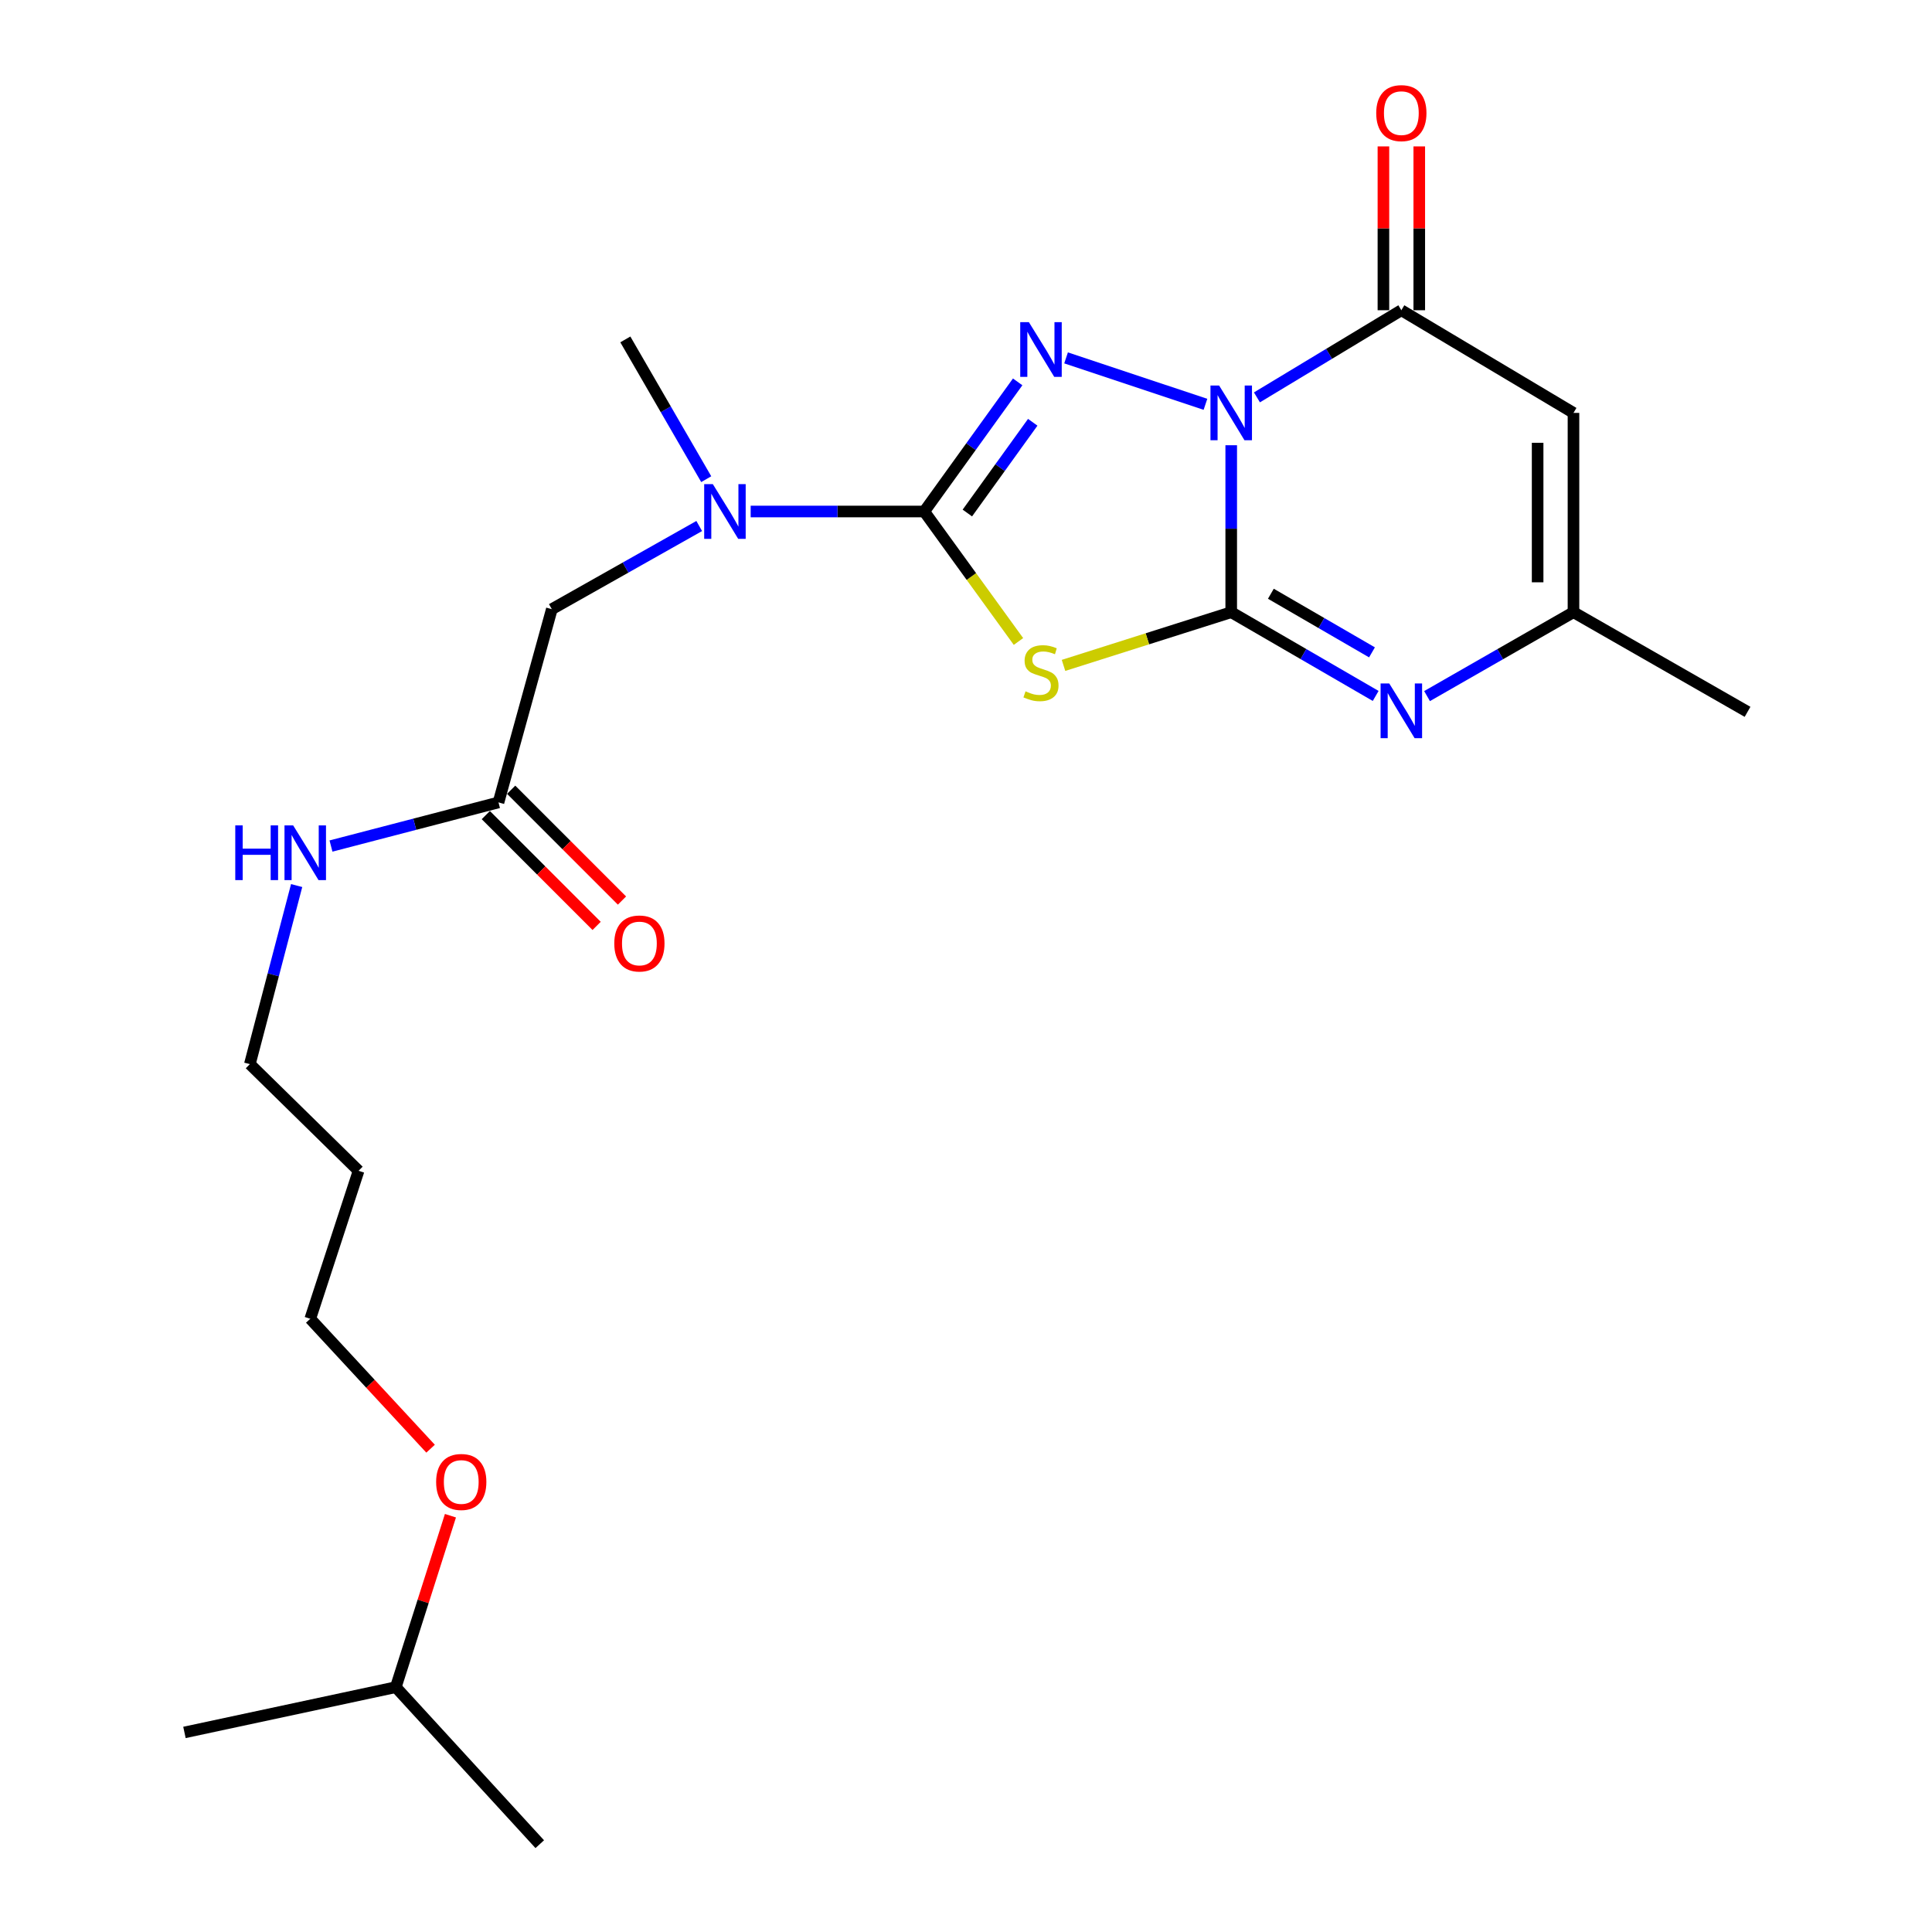 <?xml version='1.0' encoding='iso-8859-1'?>
<svg version='1.1' baseProfile='full'
              xmlns='http://www.w3.org/2000/svg'
                      xmlns:rdkit='http://www.rdkit.org/xml'
                      xmlns:xlink='http://www.w3.org/1999/xlink'
                  xml:space='preserve'
width='1000px' height='1000px' viewBox='0 0 1000 1000'>
<!-- END OF HEADER -->
<rect style='opacity:1.0;fill:#FFFFFF;stroke:none' width='1000' height='1000' x='0' y='0'> </rect>
<path class='bond-0' d='M 637.278,230.455 L 637.278,273.664' style='fill:none;fill-rule:evenodd;stroke:#0000FF;stroke-width:6px;stroke-linecap:butt;stroke-linejoin:miter;stroke-opacity:1' />
<path class='bond-0' d='M 637.278,273.664 L 637.278,316.873' style='fill:none;fill-rule:evenodd;stroke:#000000;stroke-width:6px;stroke-linecap:butt;stroke-linejoin:miter;stroke-opacity:1' />
<path class='bond-1' d='M 623.943,209.274 L 551.795,185.239' style='fill:none;fill-rule:evenodd;stroke:#0000FF;stroke-width:6px;stroke-linecap:butt;stroke-linejoin:miter;stroke-opacity:1' />
<path class='bond-4' d='M 650.589,205.683 L 687.961,183.129' style='fill:none;fill-rule:evenodd;stroke:#0000FF;stroke-width:6px;stroke-linecap:butt;stroke-linejoin:miter;stroke-opacity:1' />
<path class='bond-4' d='M 687.961,183.129 L 725.333,160.576' style='fill:none;fill-rule:evenodd;stroke:#000000;stroke-width:6px;stroke-linecap:butt;stroke-linejoin:miter;stroke-opacity:1' />
<path class='bond-2' d='M 637.278,316.873 L 593.876,330.64' style='fill:none;fill-rule:evenodd;stroke:#000000;stroke-width:6px;stroke-linecap:butt;stroke-linejoin:miter;stroke-opacity:1' />
<path class='bond-2' d='M 593.876,330.64 L 550.474,344.408' style='fill:none;fill-rule:evenodd;stroke:#CCCC00;stroke-width:6px;stroke-linecap:butt;stroke-linejoin:miter;stroke-opacity:1' />
<path class='bond-5' d='M 637.278,316.873 L 674.663,338.546' style='fill:none;fill-rule:evenodd;stroke:#000000;stroke-width:6px;stroke-linecap:butt;stroke-linejoin:miter;stroke-opacity:1' />
<path class='bond-5' d='M 674.663,338.546 L 712.049,360.219' style='fill:none;fill-rule:evenodd;stroke:#0000FF;stroke-width:6px;stroke-linecap:butt;stroke-linejoin:miter;stroke-opacity:1' />
<path class='bond-5' d='M 657.8,307.322 L 683.97,322.493' style='fill:none;fill-rule:evenodd;stroke:#000000;stroke-width:6px;stroke-linecap:butt;stroke-linejoin:miter;stroke-opacity:1' />
<path class='bond-5' d='M 683.97,322.493 L 710.139,337.664' style='fill:none;fill-rule:evenodd;stroke:#0000FF;stroke-width:6px;stroke-linecap:butt;stroke-linejoin:miter;stroke-opacity:1' />
<path class='bond-3' d='M 526.745,197.658 L 502.569,231.205' style='fill:none;fill-rule:evenodd;stroke:#0000FF;stroke-width:6px;stroke-linecap:butt;stroke-linejoin:miter;stroke-opacity:1' />
<path class='bond-3' d='M 502.569,231.205 L 478.393,264.753' style='fill:none;fill-rule:evenodd;stroke:#000000;stroke-width:6px;stroke-linecap:butt;stroke-linejoin:miter;stroke-opacity:1' />
<path class='bond-3' d='M 534.546,218.57 L 517.623,242.054' style='fill:none;fill-rule:evenodd;stroke:#0000FF;stroke-width:6px;stroke-linecap:butt;stroke-linejoin:miter;stroke-opacity:1' />
<path class='bond-3' d='M 517.623,242.054 L 500.7,265.537' style='fill:none;fill-rule:evenodd;stroke:#000000;stroke-width:6px;stroke-linecap:butt;stroke-linejoin:miter;stroke-opacity:1' />
<path class='bond-23' d='M 527.158,332.03 L 502.776,298.392' style='fill:none;fill-rule:evenodd;stroke:#CCCC00;stroke-width:6px;stroke-linecap:butt;stroke-linejoin:miter;stroke-opacity:1' />
<path class='bond-23' d='M 502.776,298.392 L 478.393,264.753' style='fill:none;fill-rule:evenodd;stroke:#000000;stroke-width:6px;stroke-linecap:butt;stroke-linejoin:miter;stroke-opacity:1' />
<path class='bond-8' d='M 478.393,264.753 L 433.469,264.753' style='fill:none;fill-rule:evenodd;stroke:#000000;stroke-width:6px;stroke-linecap:butt;stroke-linejoin:miter;stroke-opacity:1' />
<path class='bond-8' d='M 433.469,264.753 L 388.545,264.753' style='fill:none;fill-rule:evenodd;stroke:#0000FF;stroke-width:6px;stroke-linecap:butt;stroke-linejoin:miter;stroke-opacity:1' />
<path class='bond-6' d='M 725.333,160.576 L 814.429,213.716' style='fill:none;fill-rule:evenodd;stroke:#000000;stroke-width:6px;stroke-linecap:butt;stroke-linejoin:miter;stroke-opacity:1' />
<path class='bond-11' d='M 734.611,160.576 L 734.611,118.179' style='fill:none;fill-rule:evenodd;stroke:#000000;stroke-width:6px;stroke-linecap:butt;stroke-linejoin:miter;stroke-opacity:1' />
<path class='bond-11' d='M 734.611,118.179 L 734.611,75.783' style='fill:none;fill-rule:evenodd;stroke:#FF0000;stroke-width:6px;stroke-linecap:butt;stroke-linejoin:miter;stroke-opacity:1' />
<path class='bond-11' d='M 716.056,160.576 L 716.056,118.179' style='fill:none;fill-rule:evenodd;stroke:#000000;stroke-width:6px;stroke-linecap:butt;stroke-linejoin:miter;stroke-opacity:1' />
<path class='bond-11' d='M 716.056,118.179 L 716.056,75.783' style='fill:none;fill-rule:evenodd;stroke:#FF0000;stroke-width:6px;stroke-linecap:butt;stroke-linejoin:miter;stroke-opacity:1' />
<path class='bond-24' d='M 738.64,360.296 L 776.535,338.585' style='fill:none;fill-rule:evenodd;stroke:#0000FF;stroke-width:6px;stroke-linecap:butt;stroke-linejoin:miter;stroke-opacity:1' />
<path class='bond-24' d='M 776.535,338.585 L 814.429,316.873' style='fill:none;fill-rule:evenodd;stroke:#000000;stroke-width:6px;stroke-linecap:butt;stroke-linejoin:miter;stroke-opacity:1' />
<path class='bond-7' d='M 814.429,213.716 L 814.429,316.873' style='fill:none;fill-rule:evenodd;stroke:#000000;stroke-width:6px;stroke-linecap:butt;stroke-linejoin:miter;stroke-opacity:1' />
<path class='bond-7' d='M 795.874,229.189 L 795.874,301.399' style='fill:none;fill-rule:evenodd;stroke:#000000;stroke-width:6px;stroke-linecap:butt;stroke-linejoin:miter;stroke-opacity:1' />
<path class='bond-15' d='M 814.429,316.873 L 904.526,368.446' style='fill:none;fill-rule:evenodd;stroke:#000000;stroke-width:6px;stroke-linecap:butt;stroke-linejoin:miter;stroke-opacity:1' />
<path class='bond-10' d='M 361.914,272.264 L 323.769,293.785' style='fill:none;fill-rule:evenodd;stroke:#0000FF;stroke-width:6px;stroke-linecap:butt;stroke-linejoin:miter;stroke-opacity:1' />
<path class='bond-10' d='M 323.769,293.785 L 285.625,315.306' style='fill:none;fill-rule:evenodd;stroke:#000000;stroke-width:6px;stroke-linecap:butt;stroke-linejoin:miter;stroke-opacity:1' />
<path class='bond-16' d='M 365.542,248.02 L 344.608,211.849' style='fill:none;fill-rule:evenodd;stroke:#0000FF;stroke-width:6px;stroke-linecap:butt;stroke-linejoin:miter;stroke-opacity:1' />
<path class='bond-16' d='M 344.608,211.849 L 323.673,175.678' style='fill:none;fill-rule:evenodd;stroke:#000000;stroke-width:6px;stroke-linecap:butt;stroke-linejoin:miter;stroke-opacity:1' />
<path class='bond-9' d='M 258.019,415.329 L 285.625,315.306' style='fill:none;fill-rule:evenodd;stroke:#000000;stroke-width:6px;stroke-linecap:butt;stroke-linejoin:miter;stroke-opacity:1' />
<path class='bond-12' d='M 251.458,421.89 L 280.135,450.566' style='fill:none;fill-rule:evenodd;stroke:#000000;stroke-width:6px;stroke-linecap:butt;stroke-linejoin:miter;stroke-opacity:1' />
<path class='bond-12' d='M 280.135,450.566 L 308.812,479.243' style='fill:none;fill-rule:evenodd;stroke:#FF0000;stroke-width:6px;stroke-linecap:butt;stroke-linejoin:miter;stroke-opacity:1' />
<path class='bond-12' d='M 264.579,408.769 L 293.256,437.446' style='fill:none;fill-rule:evenodd;stroke:#000000;stroke-width:6px;stroke-linecap:butt;stroke-linejoin:miter;stroke-opacity:1' />
<path class='bond-12' d='M 293.256,437.446 L 321.933,466.123' style='fill:none;fill-rule:evenodd;stroke:#FF0000;stroke-width:6px;stroke-linecap:butt;stroke-linejoin:miter;stroke-opacity:1' />
<path class='bond-13' d='M 258.019,415.329 L 214.669,426.619' style='fill:none;fill-rule:evenodd;stroke:#000000;stroke-width:6px;stroke-linecap:butt;stroke-linejoin:miter;stroke-opacity:1' />
<path class='bond-13' d='M 214.669,426.619 L 171.319,437.909' style='fill:none;fill-rule:evenodd;stroke:#0000FF;stroke-width:6px;stroke-linecap:butt;stroke-linejoin:miter;stroke-opacity:1' />
<path class='bond-18' d='M 153.544,458.366 L 141.436,504.58' style='fill:none;fill-rule:evenodd;stroke:#0000FF;stroke-width:6px;stroke-linecap:butt;stroke-linejoin:miter;stroke-opacity:1' />
<path class='bond-18' d='M 141.436,504.58 L 129.327,550.793' style='fill:none;fill-rule:evenodd;stroke:#000000;stroke-width:6px;stroke-linecap:butt;stroke-linejoin:miter;stroke-opacity:1' />
<path class='bond-14' d='M 185.602,606.005 L 129.327,550.793' style='fill:none;fill-rule:evenodd;stroke:#000000;stroke-width:6px;stroke-linecap:butt;stroke-linejoin:miter;stroke-opacity:1' />
<path class='bond-19' d='M 185.602,606.005 L 160.593,682.597' style='fill:none;fill-rule:evenodd;stroke:#000000;stroke-width:6px;stroke-linecap:butt;stroke-linejoin:miter;stroke-opacity:1' />
<path class='bond-17' d='M 222.866,749.84 L 191.73,716.219' style='fill:none;fill-rule:evenodd;stroke:#FF0000;stroke-width:6px;stroke-linecap:butt;stroke-linejoin:miter;stroke-opacity:1' />
<path class='bond-17' d='M 191.73,716.219 L 160.593,682.597' style='fill:none;fill-rule:evenodd;stroke:#000000;stroke-width:6px;stroke-linecap:butt;stroke-linejoin:miter;stroke-opacity:1' />
<path class='bond-20' d='M 233.149,784.532 L 219.009,828.902' style='fill:none;fill-rule:evenodd;stroke:#FF0000;stroke-width:6px;stroke-linecap:butt;stroke-linejoin:miter;stroke-opacity:1' />
<path class='bond-20' d='M 219.009,828.902 L 204.868,873.273' style='fill:none;fill-rule:evenodd;stroke:#000000;stroke-width:6px;stroke-linecap:butt;stroke-linejoin:miter;stroke-opacity:1' />
<path class='bond-21' d='M 204.868,873.273 L 279.378,954.545' style='fill:none;fill-rule:evenodd;stroke:#000000;stroke-width:6px;stroke-linecap:butt;stroke-linejoin:miter;stroke-opacity:1' />
<path class='bond-22' d='M 204.868,873.273 L 95.474,896.705' style='fill:none;fill-rule:evenodd;stroke:#000000;stroke-width:6px;stroke-linecap:butt;stroke-linejoin:miter;stroke-opacity:1' />
<path  class='atom-0' d='M 631.018 199.556
L 640.298 214.556
Q 641.218 216.036, 642.698 218.716
Q 644.178 221.396, 644.258 221.556
L 644.258 199.556
L 648.018 199.556
L 648.018 227.876
L 644.138 227.876
L 634.178 211.476
Q 633.018 209.556, 631.778 207.356
Q 630.578 205.156, 630.218 204.476
L 630.218 227.876
L 626.538 227.876
L 626.538 199.556
L 631.018 199.556
' fill='#0000FF'/>
<path  class='atom-2' d='M 532.551 166.754
L 541.831 181.754
Q 542.751 183.234, 544.231 185.914
Q 545.711 188.594, 545.791 188.754
L 545.791 166.754
L 549.551 166.754
L 549.551 195.074
L 545.671 195.074
L 535.711 178.674
Q 534.551 176.754, 533.311 174.554
Q 532.111 172.354, 531.751 171.674
L 531.751 195.074
L 528.071 195.074
L 528.071 166.754
L 532.551 166.754
' fill='#0000FF'/>
<path  class='atom-3' d='M 530.811 357.828
Q 531.131 357.948, 532.451 358.508
Q 533.771 359.068, 535.211 359.428
Q 536.691 359.748, 538.131 359.748
Q 540.811 359.748, 542.371 358.468
Q 543.931 357.148, 543.931 354.868
Q 543.931 353.308, 543.131 352.348
Q 542.371 351.388, 541.171 350.868
Q 539.971 350.348, 537.971 349.748
Q 535.451 348.988, 533.931 348.268
Q 532.451 347.548, 531.371 346.028
Q 530.331 344.508, 530.331 341.948
Q 530.331 338.388, 532.731 336.188
Q 535.171 333.988, 539.971 333.988
Q 543.251 333.988, 546.971 335.548
L 546.051 338.628
Q 542.651 337.228, 540.091 337.228
Q 537.331 337.228, 535.811 338.388
Q 534.291 339.508, 534.331 341.468
Q 534.331 342.988, 535.091 343.908
Q 535.891 344.828, 537.011 345.348
Q 538.171 345.868, 540.091 346.468
Q 542.651 347.268, 544.171 348.068
Q 545.691 348.868, 546.771 350.508
Q 547.891 352.108, 547.891 354.868
Q 547.891 358.788, 545.251 360.908
Q 542.651 362.988, 538.291 362.988
Q 535.771 362.988, 533.851 362.428
Q 531.971 361.908, 529.731 360.988
L 530.811 357.828
' fill='#CCCC00'/>
<path  class='atom-6' d='M 719.073 353.761
L 728.353 368.761
Q 729.273 370.241, 730.753 372.921
Q 732.233 375.601, 732.313 375.761
L 732.313 353.761
L 736.073 353.761
L 736.073 382.081
L 732.193 382.081
L 722.233 365.681
Q 721.073 363.761, 719.833 361.561
Q 718.633 359.361, 718.273 358.681
L 718.273 382.081
L 714.593 382.081
L 714.593 353.761
L 719.073 353.761
' fill='#0000FF'/>
<path  class='atom-9' d='M 368.966 250.593
L 378.246 265.593
Q 379.166 267.073, 380.646 269.753
Q 382.126 272.433, 382.206 272.593
L 382.206 250.593
L 385.966 250.593
L 385.966 278.913
L 382.086 278.913
L 372.126 262.513
Q 370.966 260.593, 369.726 258.393
Q 368.526 256.193, 368.166 255.513
L 368.166 278.913
L 364.486 278.913
L 364.486 250.593
L 368.966 250.593
' fill='#0000FF'/>
<path  class='atom-12' d='M 712.333 58.55
Q 712.333 51.75, 715.693 47.95
Q 719.053 44.15, 725.333 44.15
Q 731.613 44.15, 734.973 47.95
Q 738.333 51.75, 738.333 58.55
Q 738.333 65.43, 734.933 69.35
Q 731.533 73.23, 725.333 73.23
Q 719.093 73.23, 715.693 69.35
Q 712.333 65.47, 712.333 58.55
M 725.333 70.03
Q 729.653 70.03, 731.973 67.15
Q 734.333 64.23, 734.333 58.55
Q 734.333 52.99, 731.973 50.19
Q 729.653 47.35, 725.333 47.35
Q 721.013 47.35, 718.653 50.15
Q 716.333 52.95, 716.333 58.55
Q 716.333 64.27, 718.653 67.15
Q 721.013 70.03, 725.333 70.03
' fill='#FF0000'/>
<path  class='atom-13' d='M 317.951 488.342
Q 317.951 481.542, 321.311 477.742
Q 324.671 473.942, 330.951 473.942
Q 337.231 473.942, 340.591 477.742
Q 343.951 481.542, 343.951 488.342
Q 343.951 495.222, 340.551 499.142
Q 337.151 503.022, 330.951 503.022
Q 324.711 503.022, 321.311 499.142
Q 317.951 495.262, 317.951 488.342
M 330.951 499.822
Q 335.271 499.822, 337.591 496.942
Q 339.951 494.022, 339.951 488.342
Q 339.951 482.782, 337.591 479.982
Q 335.271 477.142, 330.951 477.142
Q 326.631 477.142, 324.271 479.942
Q 321.951 482.742, 321.951 488.342
Q 321.951 494.062, 324.271 496.942
Q 326.631 499.822, 330.951 499.822
' fill='#FF0000'/>
<path  class='atom-14' d='M 121.775 427.219
L 125.615 427.219
L 125.615 439.259
L 140.095 439.259
L 140.095 427.219
L 143.935 427.219
L 143.935 455.539
L 140.095 455.539
L 140.095 442.459
L 125.615 442.459
L 125.615 455.539
L 121.775 455.539
L 121.775 427.219
' fill='#0000FF'/>
<path  class='atom-14' d='M 151.735 427.219
L 161.015 442.219
Q 161.935 443.699, 163.415 446.379
Q 164.895 449.059, 164.975 449.219
L 164.975 427.219
L 168.735 427.219
L 168.735 455.539
L 164.855 455.539
L 154.895 439.139
Q 153.735 437.219, 152.495 435.019
Q 151.295 432.819, 150.935 432.139
L 150.935 455.539
L 147.255 455.539
L 147.255 427.219
L 151.735 427.219
' fill='#0000FF'/>
<path  class='atom-18' d='M 225.742 767.063
Q 225.742 760.263, 229.102 756.463
Q 232.462 752.663, 238.742 752.663
Q 245.022 752.663, 248.382 756.463
Q 251.742 760.263, 251.742 767.063
Q 251.742 773.943, 248.342 777.863
Q 244.942 781.743, 238.742 781.743
Q 232.502 781.743, 229.102 777.863
Q 225.742 773.983, 225.742 767.063
M 238.742 778.543
Q 243.062 778.543, 245.382 775.663
Q 247.742 772.743, 247.742 767.063
Q 247.742 761.503, 245.382 758.703
Q 243.062 755.863, 238.742 755.863
Q 234.422 755.863, 232.062 758.663
Q 229.742 761.463, 229.742 767.063
Q 229.742 772.783, 232.062 775.663
Q 234.422 778.543, 238.742 778.543
' fill='#FF0000'/>
</svg>
